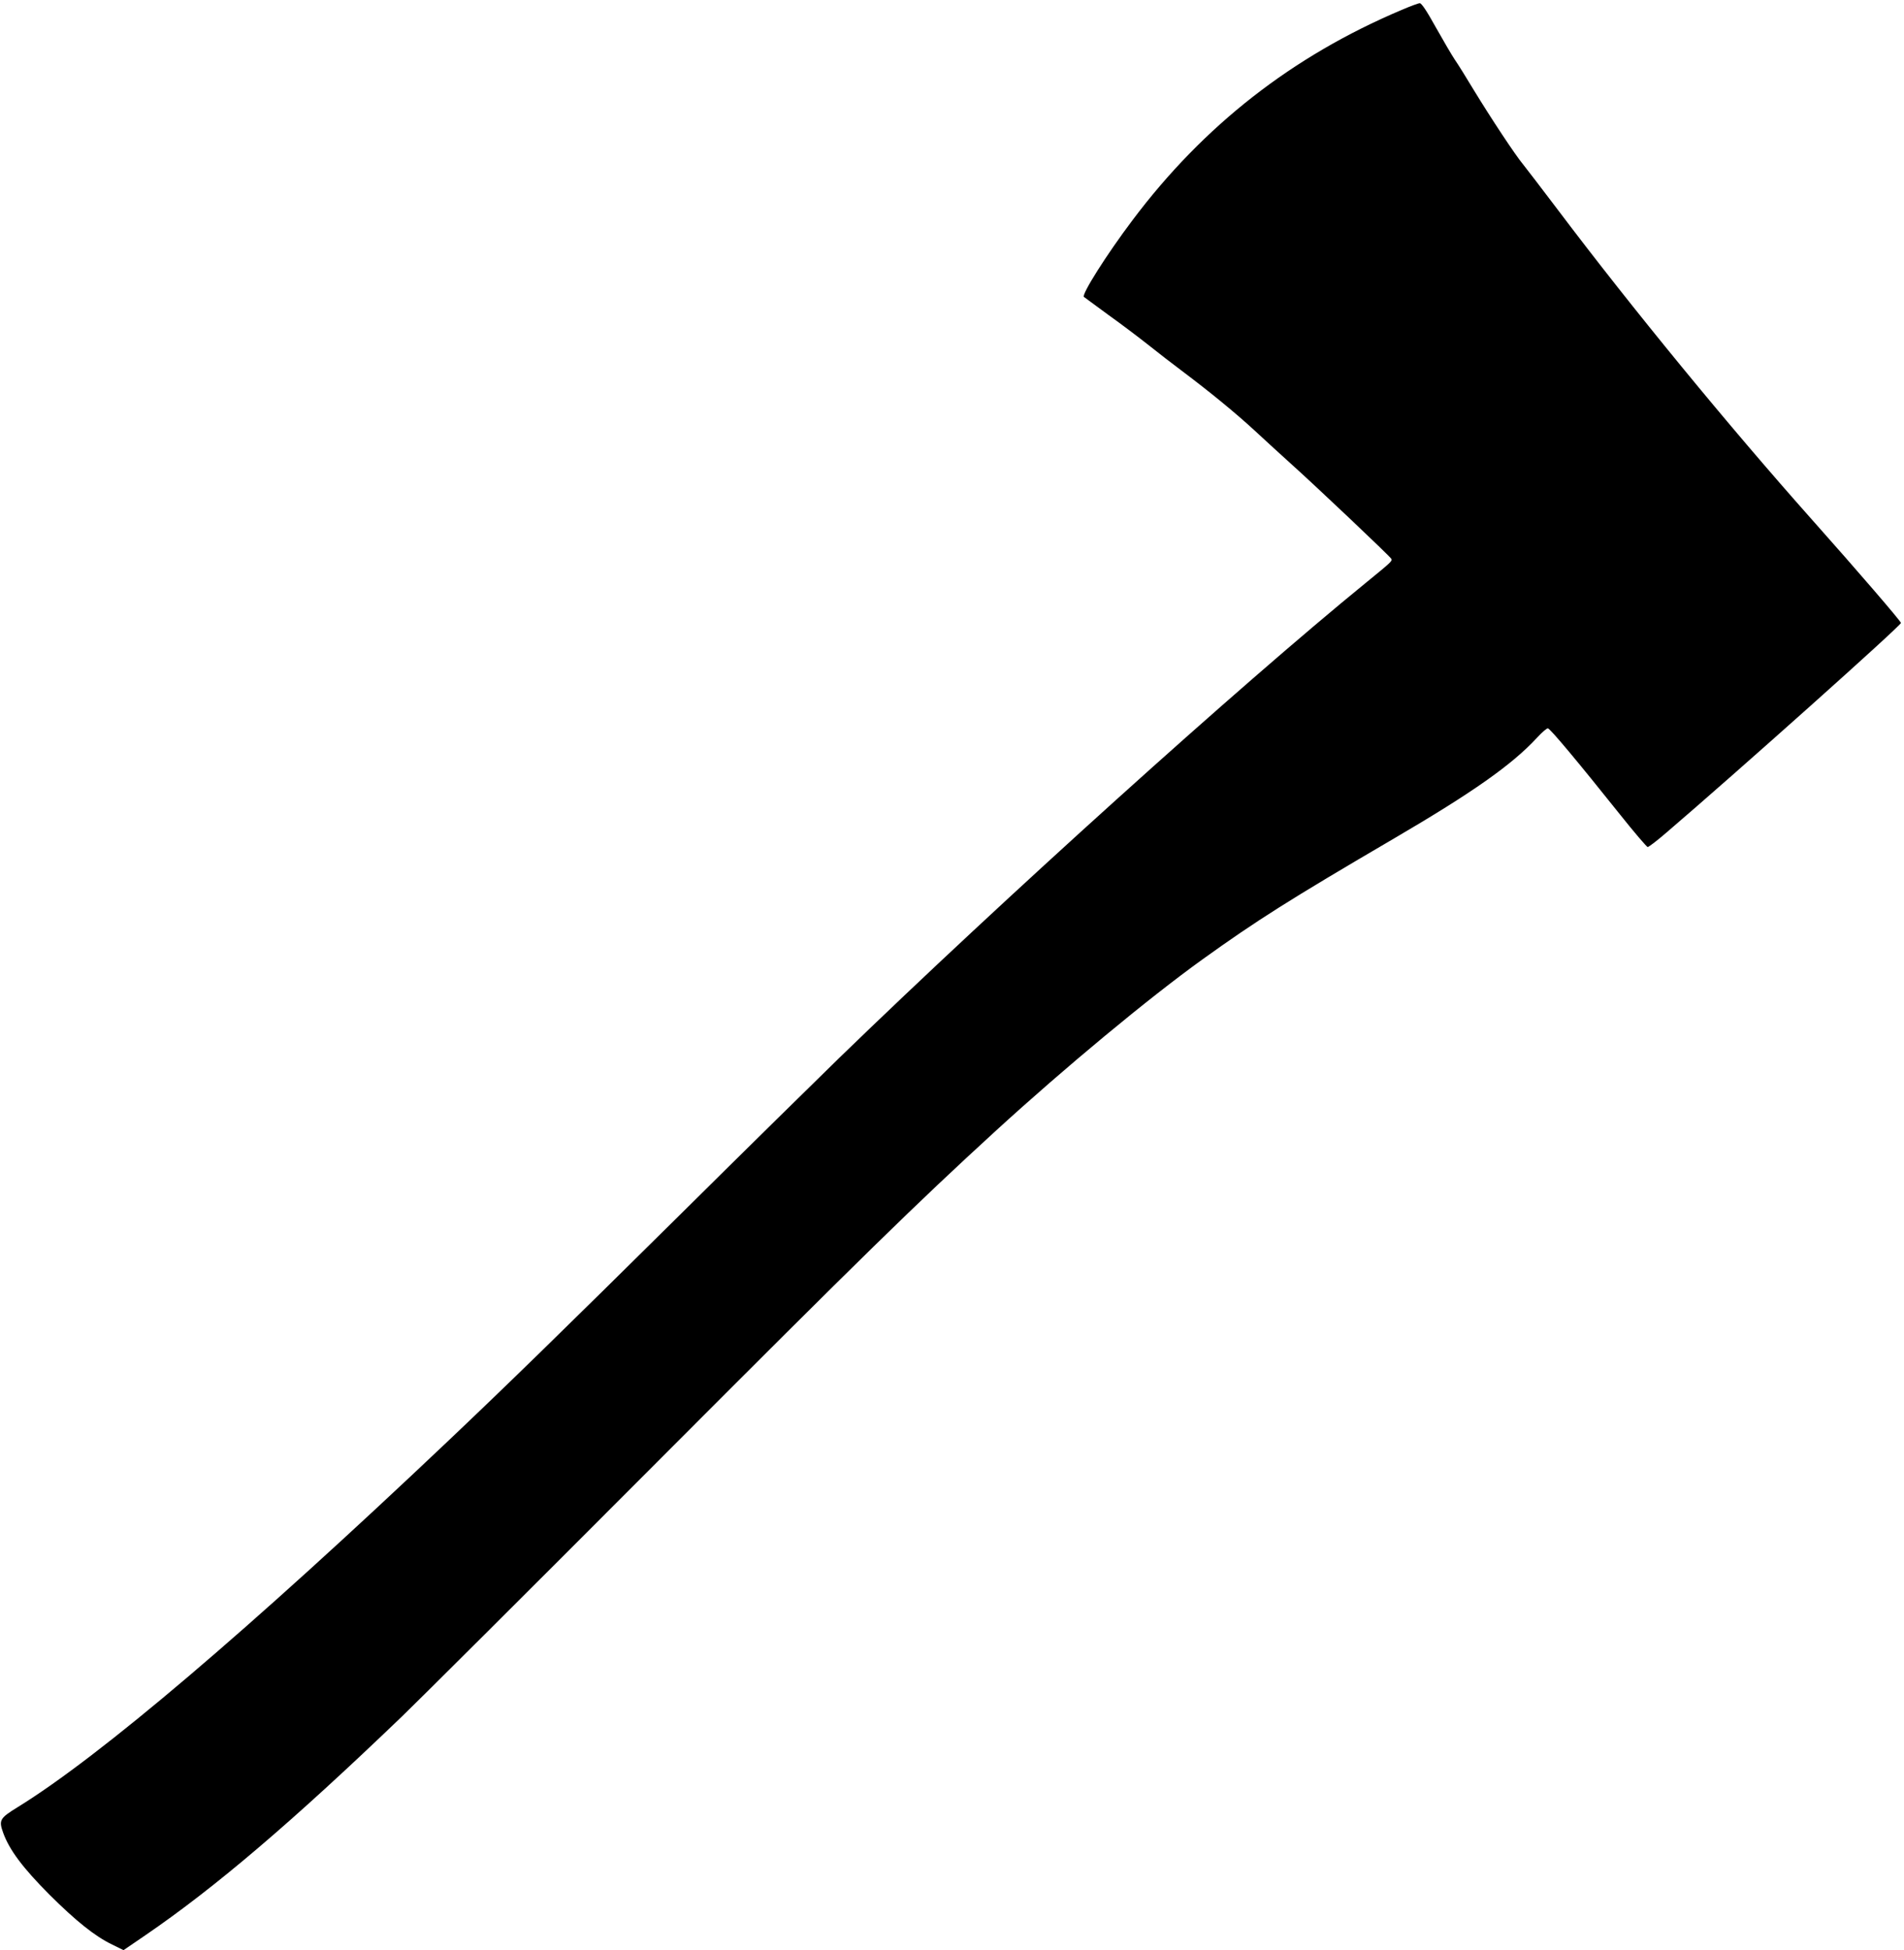 <?xml version="1.0" standalone="no"?>
<!DOCTYPE svg PUBLIC "-//W3C//DTD SVG 20010904//EN"
 "http://www.w3.org/TR/2001/REC-SVG-20010904/DTD/svg10.dtd">
<svg version="1.0" xmlns="http://www.w3.org/2000/svg"
 width="1250pt" height="1280pt" viewBox="0 0 1250 1280"
 preserveAspectRatio="xMidYMid meet">
<g transform="translate(0,1280) scale(0.1,-0.1)"
fill="#000000" stroke="none">
<path d="M9200 12734 c-716 -303 -1297 -757 -1764 -1378 -172 -228 -337 -490
-320 -505 5 -4 77 -57 159 -117 83 -59 202 -149 265 -199 63 -50 162 -127 220
-170 190 -143 353 -277 480 -394 69 -64 175 -161 235 -215 165 -148 652 -609
659 -624 7 -15 4 -18 -170 -160 -827 -674 -2379 -2074 -3451 -3113 -144 -140
-617 -605 -1050 -1034 -768 -760 -1134 -1117 -1533 -1495 -1296 -1228 -2273
-2059 -2815 -2393 -117 -72 -124 -85 -94 -168 41 -113 129 -230 303 -405 175
-174 299 -274 414 -329 l73 -36 142 97 c458 313 962 742 1687 1438 107 103
850 843 1650 1645 1386 1389 1721 1716 2245 2196 458 419 1006 873 1356 1125
359 258 572 393 1259 795 521 305 778 486 942 664 31 34 63 61 70 60 14 0 192
-213 474 -566 93 -117 175 -212 181 -213 7 0 61 41 120 92 471 403 1543 1361
1543 1379 0 11 -291 349 -585 679 -547 615 -1176 1381 -1667 2032 -105 139
-208 273 -228 298 -49 58 -213 306 -325 490 -48 80 -104 170 -125 200 -20 30
-76 126 -125 213 -58 105 -93 157 -104 156 -9 0 -63 -20 -121 -45z"/>
</g>
</svg>

